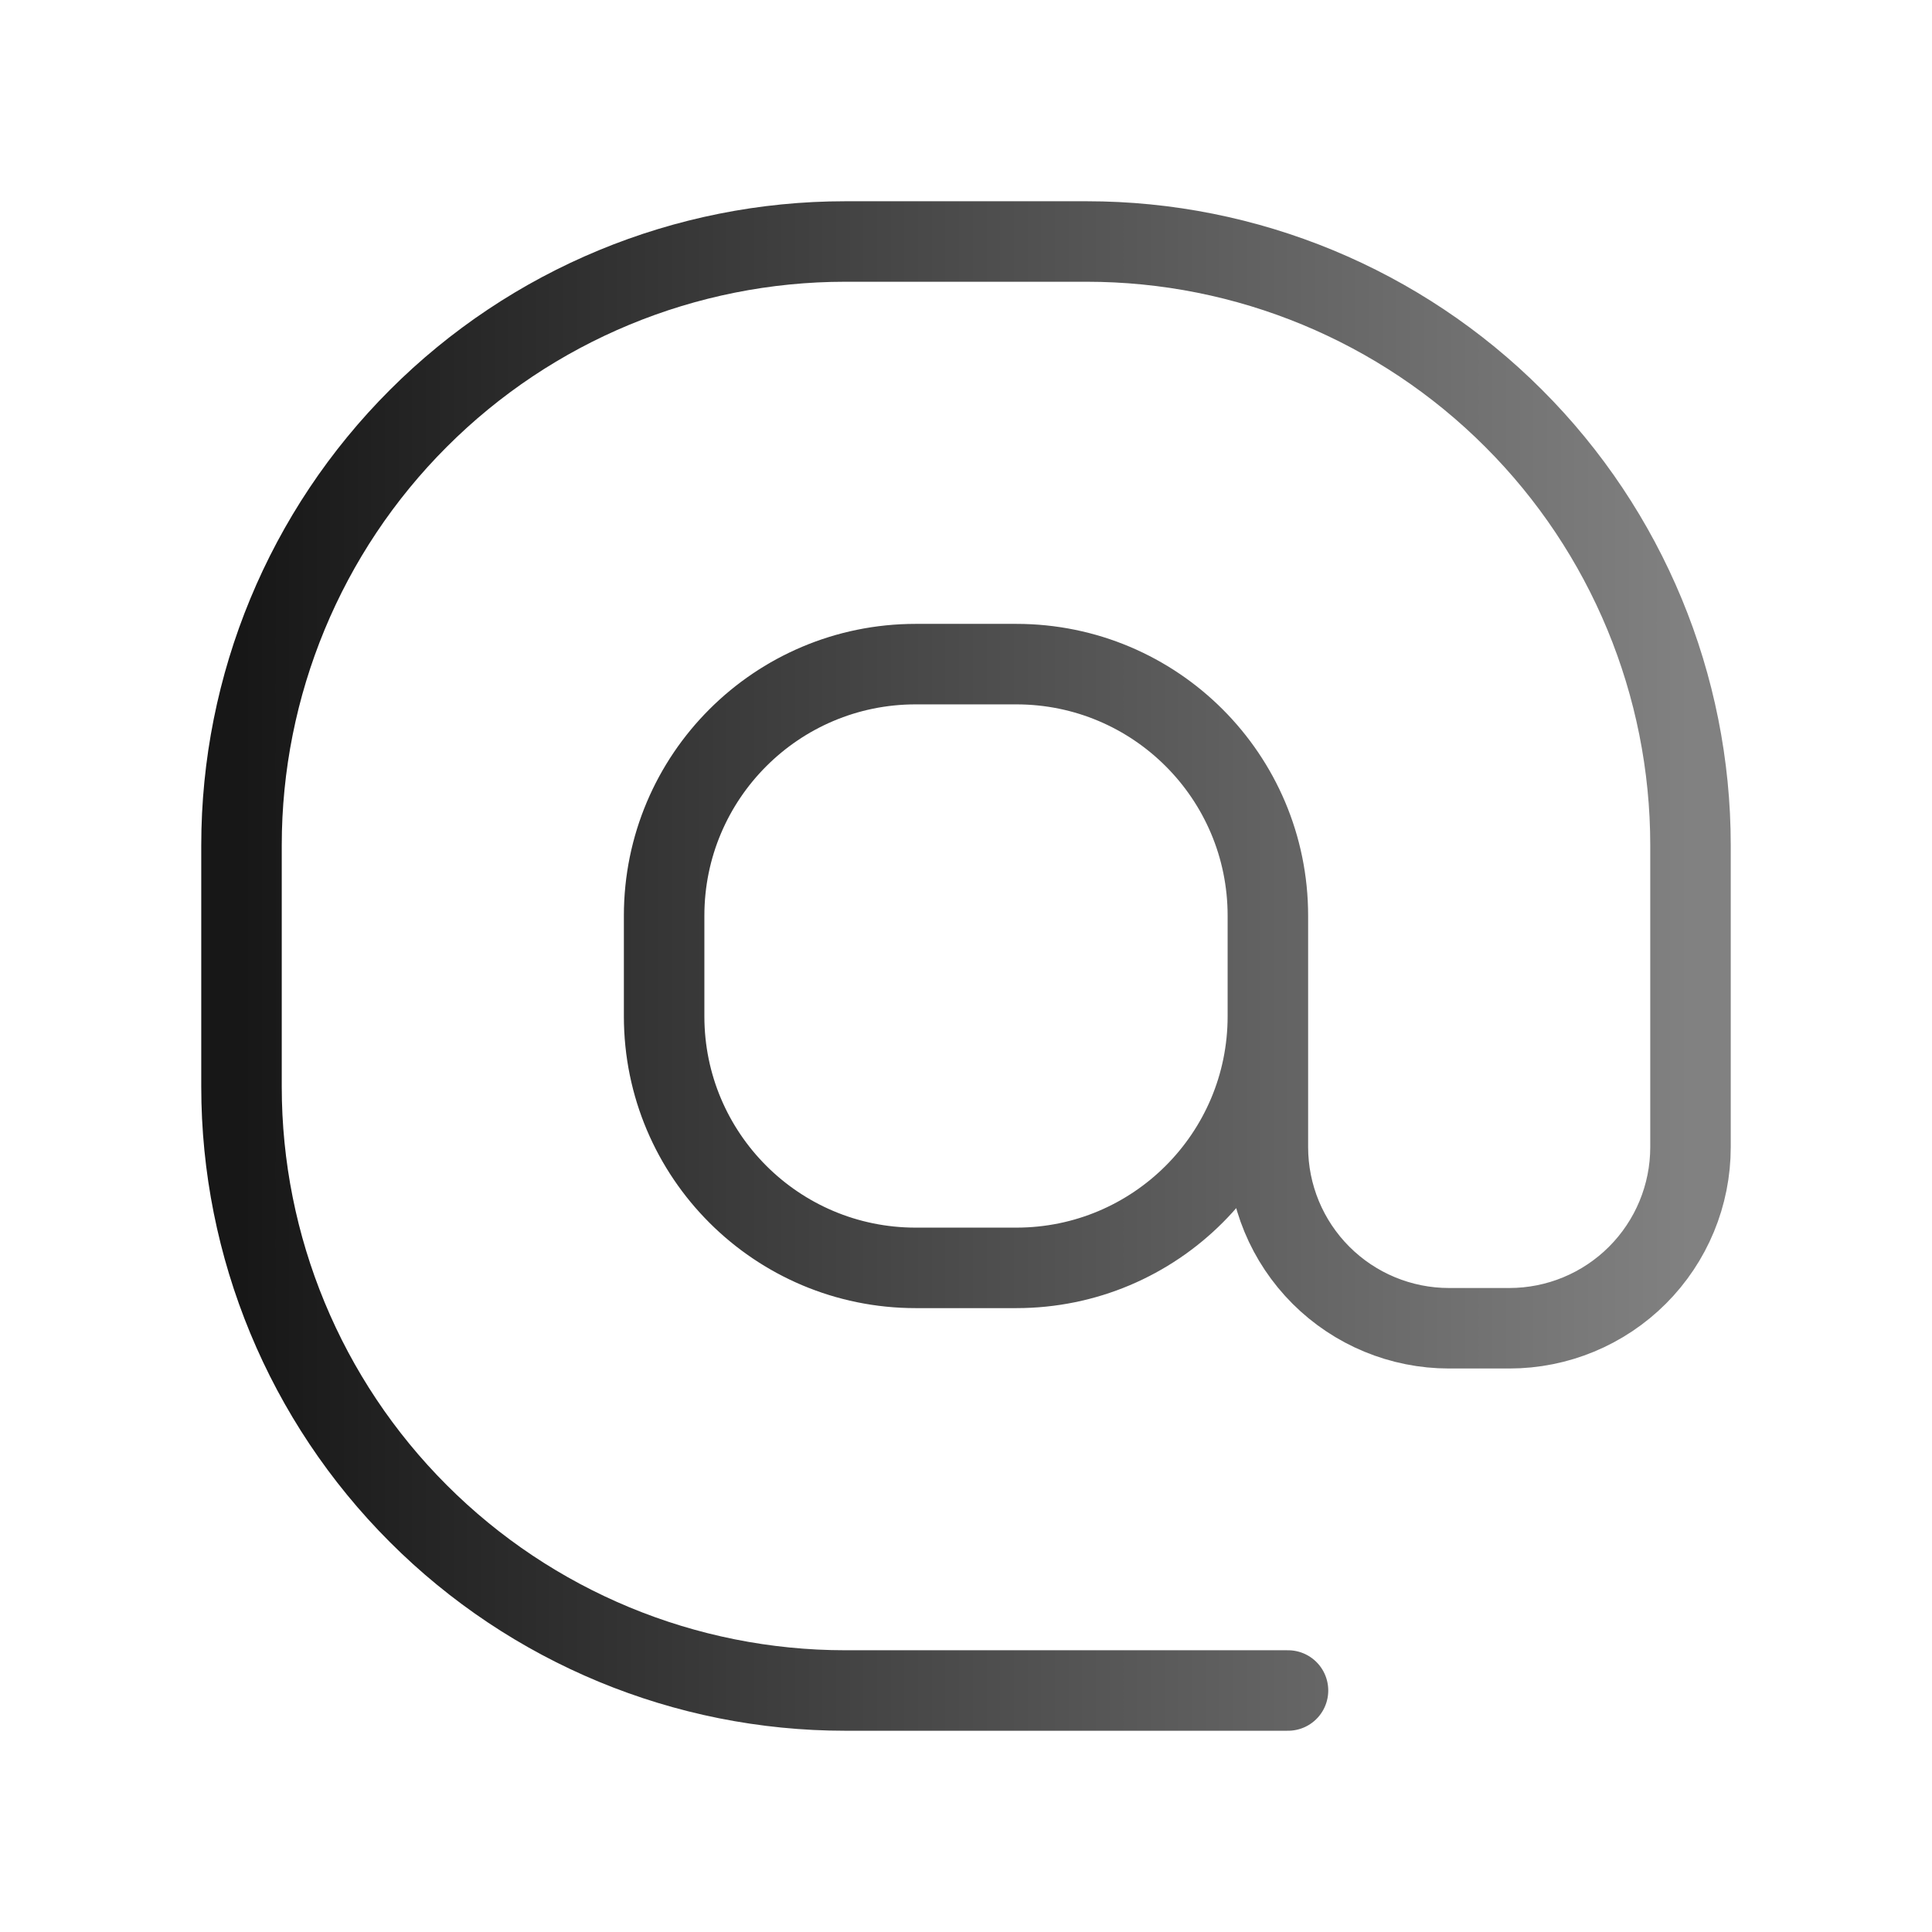 <svg width="24" height="24" viewBox="0 0 24 24" fill="none" xmlns="http://www.w3.org/2000/svg">
<g clip-path="url(#clip0_355_888)">
<path d="M15.75 11.375V14.25C15.75 14.847 15.987 15.419 16.409 15.841C16.831 16.263 17.403 16.5 18 16.5H18.75C19.347 16.5 19.919 16.263 20.341 15.841C20.763 15.419 21 14.847 21 14.25V10.5C21 8.511 20.21 6.603 18.803 5.197C17.397 3.79 15.489 3 13.5 3H10.5C8.511 3 6.603 3.79 5.197 5.197C3.79 6.603 3 8.511 3 10.5V13.5C3 15.489 3.79 17.397 5.197 18.803C6.603 20.21 8.511 21 10.5 21H16M15.75 11.375C15.75 9.649 14.351 8.25 12.625 8.25H11.375C9.649 8.25 8.25 9.649 8.25 11.375V12.625C8.25 14.351 9.649 15.75 11.375 15.75H12.625C14.351 15.75 15.75 14.351 15.75 12.625V11.375Z" stroke="url(#paint0_linear_355_888)" stroke-linecap="round" stroke-linejoin="round"/>
</g>
<defs>
<linearGradient id="paint0_linear_355_888" x1="3" y1="12" x2="21" y2="12" gradientUnits="userSpaceOnUse">
<stop stop-color="#171717"/>
<stop offset="1" stop-color="#818181"/>
</linearGradient>
<clipPath id="clip0_355_888">
<rect width="24" height="24" fill="white"/>
</clipPath>
</defs>
</svg>
